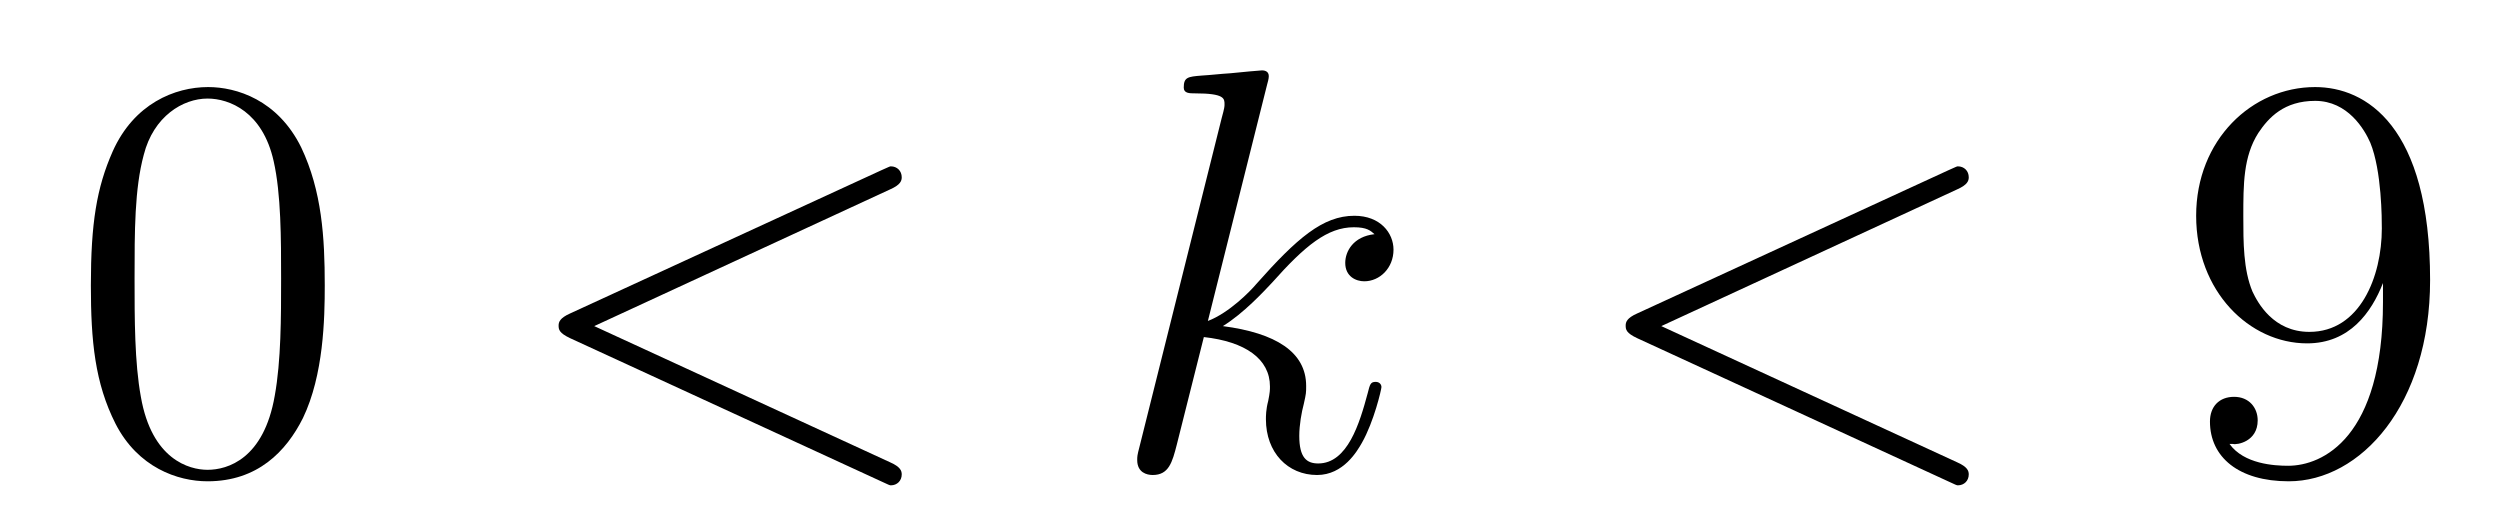 <?xml version='1.0'?>
<!-- This file was generated by dvisvgm 1.14.1 -->
<svg height='11pt' version='1.1' viewBox='0 -11 52 11' width='52pt' xmlns='http://www.w3.org/2000/svg' xmlns:xlink='http://www.w3.org/1999/xlink'>
<g id='page1'>
<g transform='matrix(1 0 0 1 -127 653)'>
<path d='M133.755 -658.065C133.755 -659.058 133.696 -660.026 133.265 -660.934C132.775 -661.927 131.914 -662.189 131.329 -662.189C130.635 -662.189 129.787 -661.843 129.344 -660.851C129.01 -660.097 128.89 -659.356 128.89 -658.065C128.89 -656.906 128.974 -656.033 129.404 -655.184C129.87 -654.276 130.695 -653.989 131.317 -653.989C132.357 -653.989 132.954 -654.611 133.301 -655.304C133.732 -656.2 133.755 -657.372 133.755 -658.065ZM131.317 -654.228C130.934 -654.228 130.157 -654.443 129.93 -655.746C129.799 -656.463 129.799 -657.372 129.799 -658.209C129.799 -659.189 129.799 -660.073 129.99 -660.779C130.193 -661.58 130.803 -661.95 131.317 -661.95C131.771 -661.95 132.464 -661.675 132.692 -660.648C132.847 -659.966 132.847 -659.022 132.847 -658.209C132.847 -657.408 132.847 -656.499 132.715 -655.77C132.488 -654.455 131.735 -654.228 131.317 -654.228Z' fill-rule='evenodd'/>
<path d='M145.517 -660.062C145.732 -660.157 145.756 -660.241 145.756 -660.313C145.756 -660.444 145.66 -660.54 145.529 -660.54C145.505 -660.54 145.493 -660.528 145.326 -660.456L138.858 -657.48C138.643 -657.384 138.619 -657.3 138.619 -657.228C138.619 -657.145 138.631 -657.073 138.858 -656.966L145.326 -653.989C145.481 -653.917 145.505 -653.905 145.529 -653.905C145.66 -653.905 145.756 -654.001 145.756 -654.132C145.756 -654.204 145.732 -654.288 145.517 -654.383L139.36 -657.217L145.517 -660.062Z' fill-rule='evenodd'/>
<path d='M153.355 -662.237C153.367 -662.285 153.391 -662.357 153.391 -662.417C153.391 -662.536 153.271 -662.536 153.248 -662.536C153.236 -662.536 152.805 -662.5 152.59 -662.476C152.387 -662.464 152.208 -662.441 151.992 -662.428C151.705 -662.405 151.622 -662.393 151.622 -662.178C151.622 -662.058 151.741 -662.058 151.861 -662.058C152.47 -662.058 152.47 -661.95 152.47 -661.831C152.47 -661.783 152.47 -661.759 152.411 -661.544L150.701 -654.706C150.654 -654.527 150.654 -654.503 150.654 -654.431C150.654 -654.168 150.857 -654.12 150.976 -654.12C151.311 -654.12 151.383 -654.383 151.478 -654.754L152.04 -656.989C152.901 -656.894 153.415 -656.535 153.415 -655.961C153.415 -655.89 153.415 -655.842 153.379 -655.662C153.331 -655.483 153.331 -655.34 153.331 -655.28C153.331 -654.587 153.786 -654.12 154.395 -654.12C154.945 -654.12 155.232 -654.622 155.328 -654.79C155.579 -655.232 155.734 -655.902 155.734 -655.949C155.734 -656.009 155.686 -656.057 155.615 -656.057C155.507 -656.057 155.495 -656.009 155.447 -655.818C155.28 -655.196 155.029 -654.36 154.419 -654.36C154.18 -654.36 154.025 -654.479 154.025 -654.933C154.025 -655.16 154.072 -655.423 154.12 -655.603C154.168 -655.818 154.168 -655.83 154.168 -655.973C154.168 -656.679 153.534 -657.073 152.435 -657.217C152.865 -657.48 153.295 -657.946 153.463 -658.125C154.144 -658.89 154.611 -659.273 155.16 -659.273C155.435 -659.273 155.507 -659.201 155.59 -659.129C155.148 -659.081 154.981 -658.771 154.981 -658.532C154.981 -658.245 155.208 -658.149 155.376 -658.149C155.698 -658.149 155.985 -658.424 155.985 -658.807C155.985 -659.153 155.71 -659.512 155.172 -659.512C154.515 -659.512 153.977 -659.046 153.128 -658.089C153.009 -657.946 152.566 -657.492 152.124 -657.324L153.355 -662.237Z' fill-rule='evenodd'/>
<path d='M167.711 -660.062C167.926 -660.157 167.95 -660.241 167.95 -660.313C167.95 -660.444 167.855 -660.54 167.723 -660.54C167.699 -660.54 167.687 -660.528 167.52 -660.456L161.053 -657.48C160.837 -657.384 160.814 -657.3 160.814 -657.228C160.814 -657.145 160.825 -657.073 161.053 -656.966L167.52 -653.989C167.675 -653.917 167.699 -653.905 167.723 -653.905C167.855 -653.905 167.95 -654.001 167.95 -654.132C167.95 -654.204 167.926 -654.288 167.711 -654.383L161.555 -657.217L167.711 -660.062Z' fill-rule='evenodd'/>
<path d='M176.566 -657.719C176.566 -654.897 175.311 -654.312 174.593 -654.312C174.306 -654.312 173.673 -654.348 173.374 -654.766H173.446C173.529 -654.742 173.96 -654.814 173.96 -655.256C173.96 -655.519 173.781 -655.746 173.469 -655.746C173.159 -655.746 172.967 -655.543 172.967 -655.232C172.967 -654.491 173.565 -653.989 174.605 -653.989C176.1 -653.989 177.546 -655.579 177.546 -658.173C177.546 -661.388 176.207 -662.189 175.155 -662.189C173.84 -662.189 172.68 -661.09 172.68 -659.512C172.68 -657.934 173.792 -656.858 174.988 -656.858C175.872 -656.858 176.327 -657.503 176.566 -658.113V-657.719ZM175.035 -657.097C174.282 -657.097 173.96 -657.707 173.852 -657.934C173.661 -658.388 173.661 -658.962 173.661 -659.5C173.661 -660.169 173.661 -660.743 173.972 -661.233C174.187 -661.556 174.51 -661.902 175.155 -661.902C175.836 -661.902 176.183 -661.305 176.303 -661.03C176.542 -660.444 176.542 -659.428 176.542 -659.249C176.542 -658.245 176.087 -657.097 175.035 -657.097Z' fill-rule='evenodd'/>
</g>
</g>
</svg>

